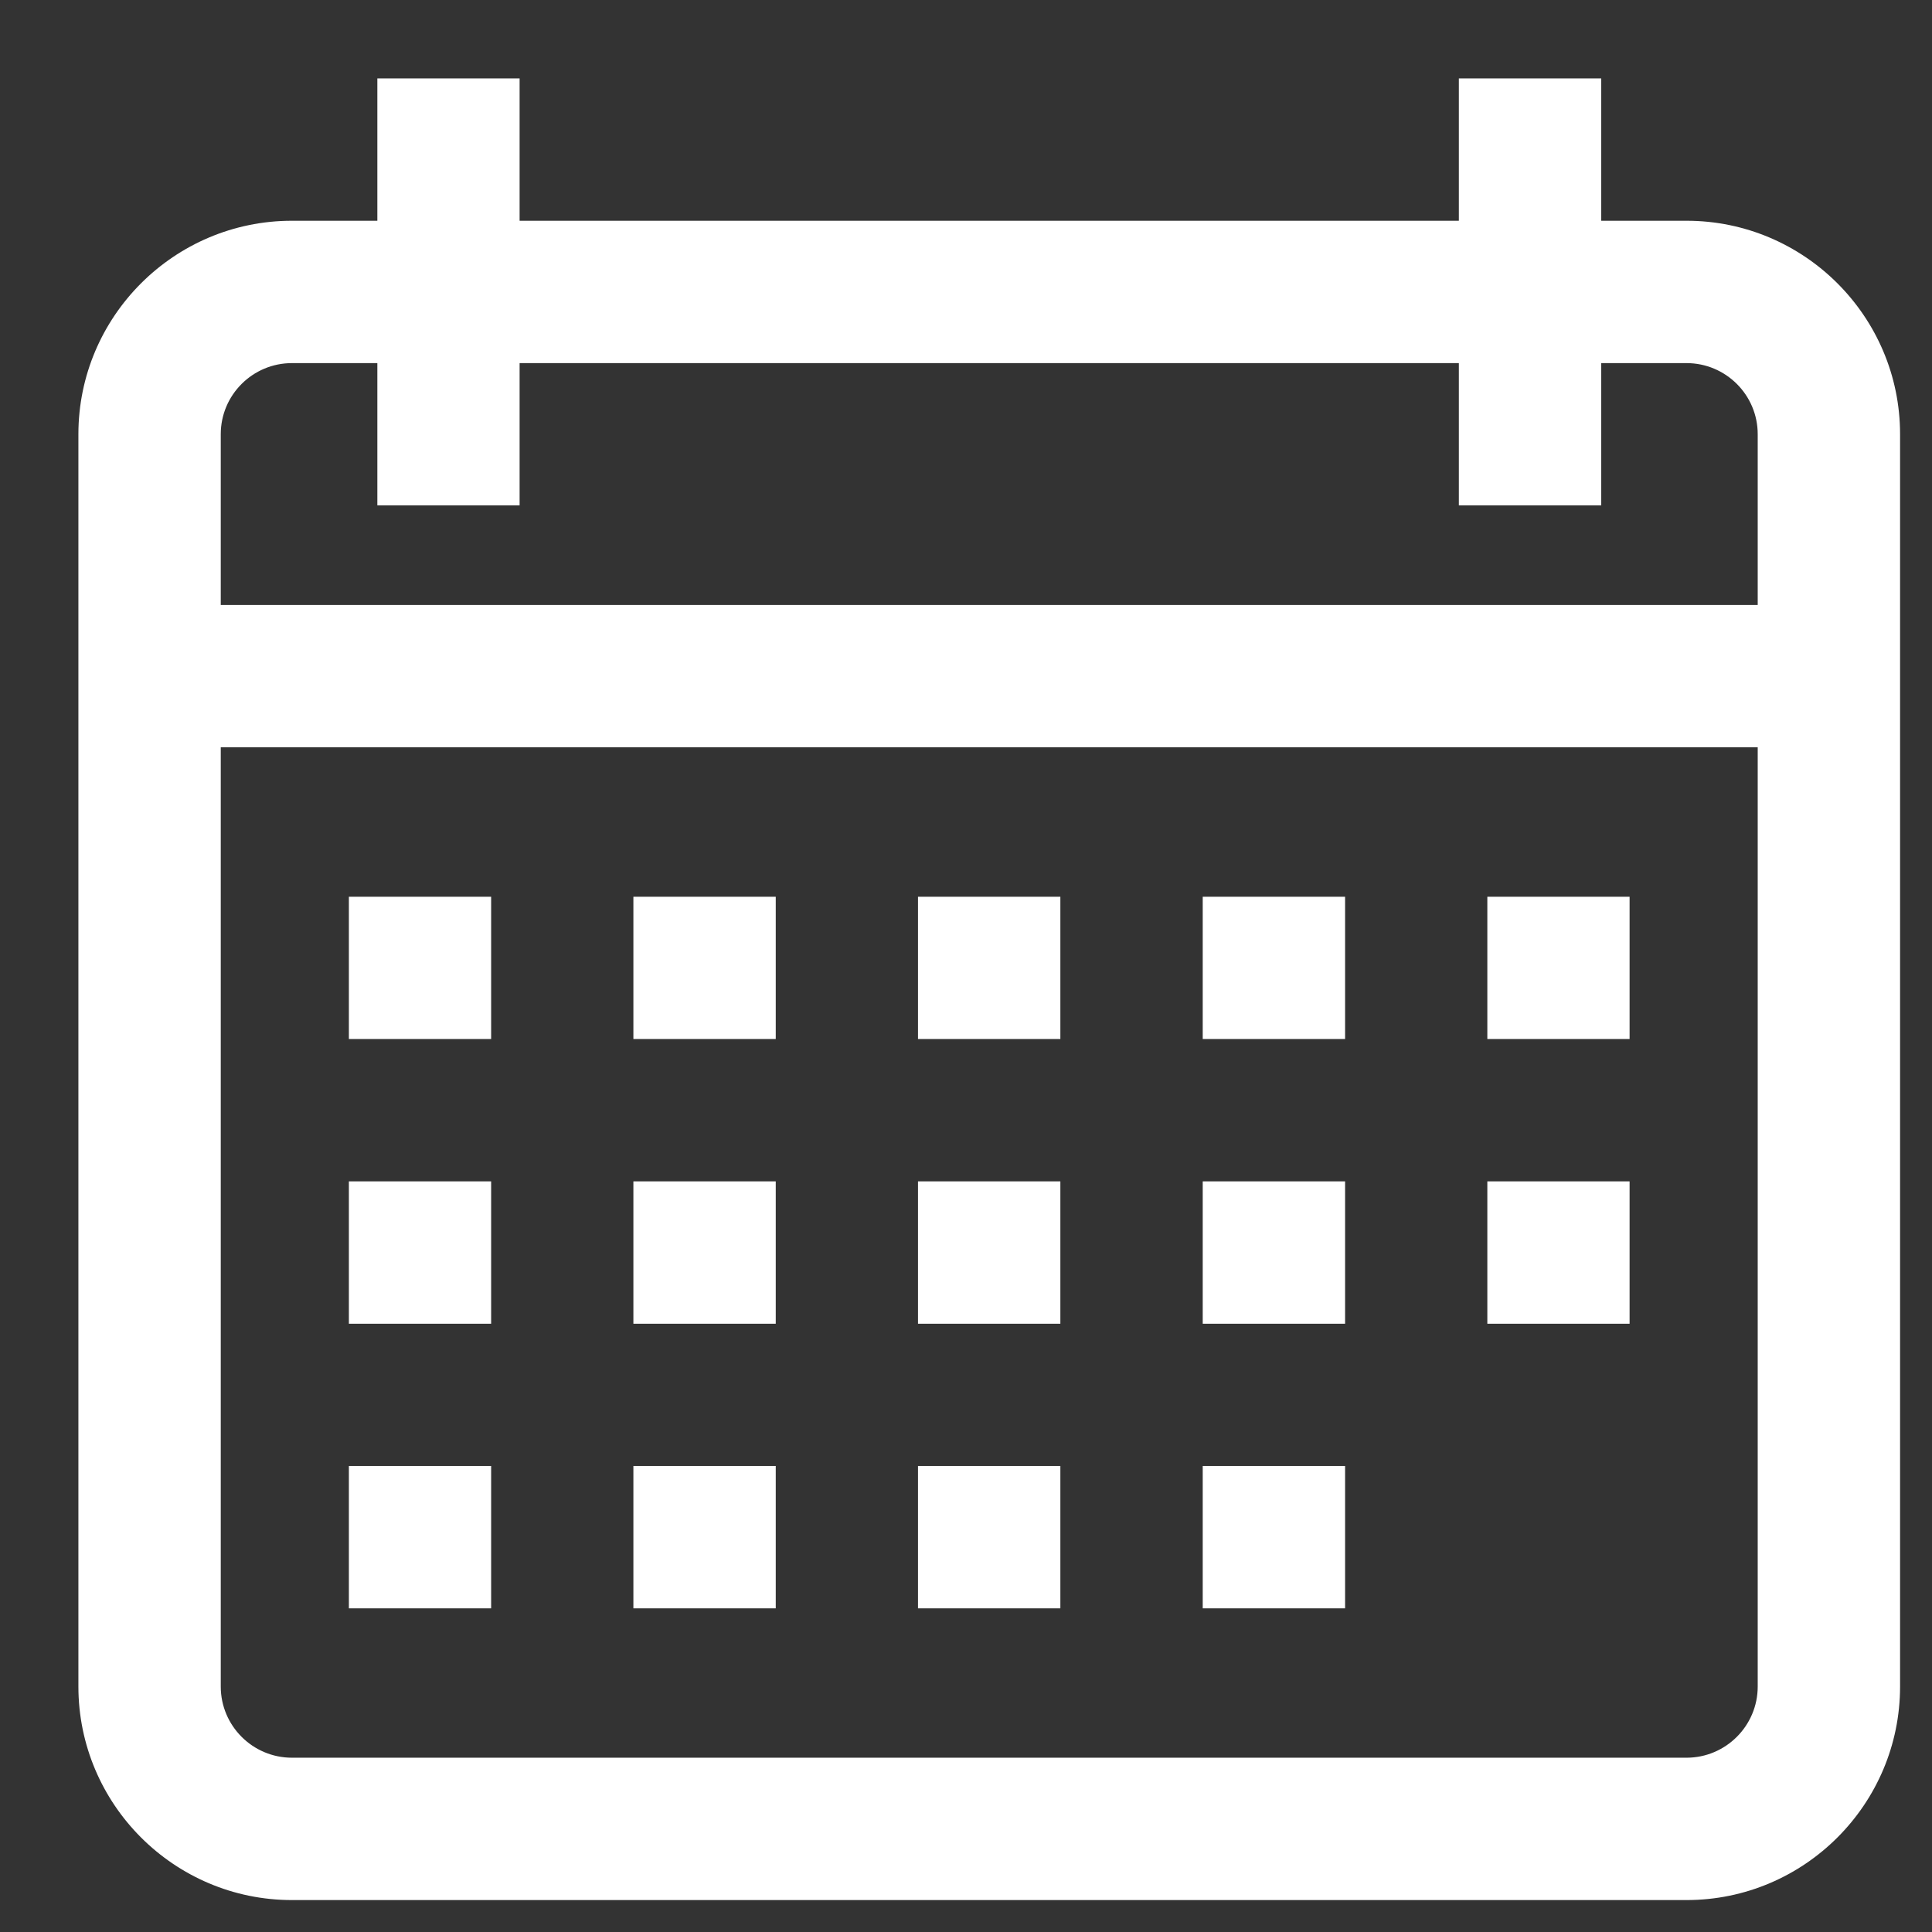<svg width="19" height="19" viewBox="0 0 19 19" fill="none" xmlns="http://www.w3.org/2000/svg">
  <rect x="0" y="0" width="19" height="19" fill="#333333" stroke="none"/>
  <path d="M16.586 2.171H15.747V0.771H14.347V2.171H5.11V0.771H3.711V2.171H2.871C1.713 2.171 0.771 3.113 0.771 4.27V16.586C0.771 17.744 1.713 18.686 2.871 18.686H16.586C17.744 18.686 18.686 17.744 18.686 16.586V4.27C18.686 3.113 17.744 2.171 16.586 2.171ZM17.286 16.586C17.286 16.972 16.972 17.286 16.586 17.286H2.871C2.485 17.286 2.171 16.972 2.171 16.586V7.349H17.286V16.586ZM17.286 5.95H2.171V4.27C2.171 3.884 2.485 3.571 2.871 3.571H3.711V4.97H5.11V3.571H14.347V4.97H15.747V3.571H16.586C16.972 3.571 17.286 3.884 17.286 4.27V5.95Z" fill="white"/>
  <path d="M4.83 8.819H3.431V10.218H4.83V8.819Z" fill="white"/>
  <path d="M7.629 8.819H6.229V10.218H7.629V8.819Z" fill="white"/>
  <path d="M10.428 8.819H9.028V10.218H10.428V8.819Z" fill="white"/>
  <path d="M13.228 8.819H11.828V10.218H13.228V8.819Z" fill="white"/>
  <path d="M16.026 8.819H14.627V10.218H16.026V8.819Z" fill="white"/>
  <path d="M4.83 11.618H3.431V13.018H4.83V11.618Z" fill="white"/>
  <path d="M7.629 11.618H6.229V13.018H7.629V11.618Z" fill="white"/>
  <path d="M10.428 11.618H9.028V13.018H10.428V11.618Z" fill="white"/>
  <path d="M13.228 11.618H11.828V13.018H13.228V11.618Z" fill="white"/>
  <path d="M4.83 14.417H3.431V15.817H4.83V14.417Z" fill="white"/>
  <path d="M7.629 14.417H6.229V15.817H7.629V14.417Z" fill="white"/>
  <path d="M10.428 14.417H9.028V15.817H10.428V14.417Z" fill="white"/>
  <path d="M13.228 14.417H11.828V15.817H13.228V14.417Z" fill="white"/>
  <path d="M16.026 11.618H14.627V13.018H16.026V11.618Z" fill="white"/>
</svg>